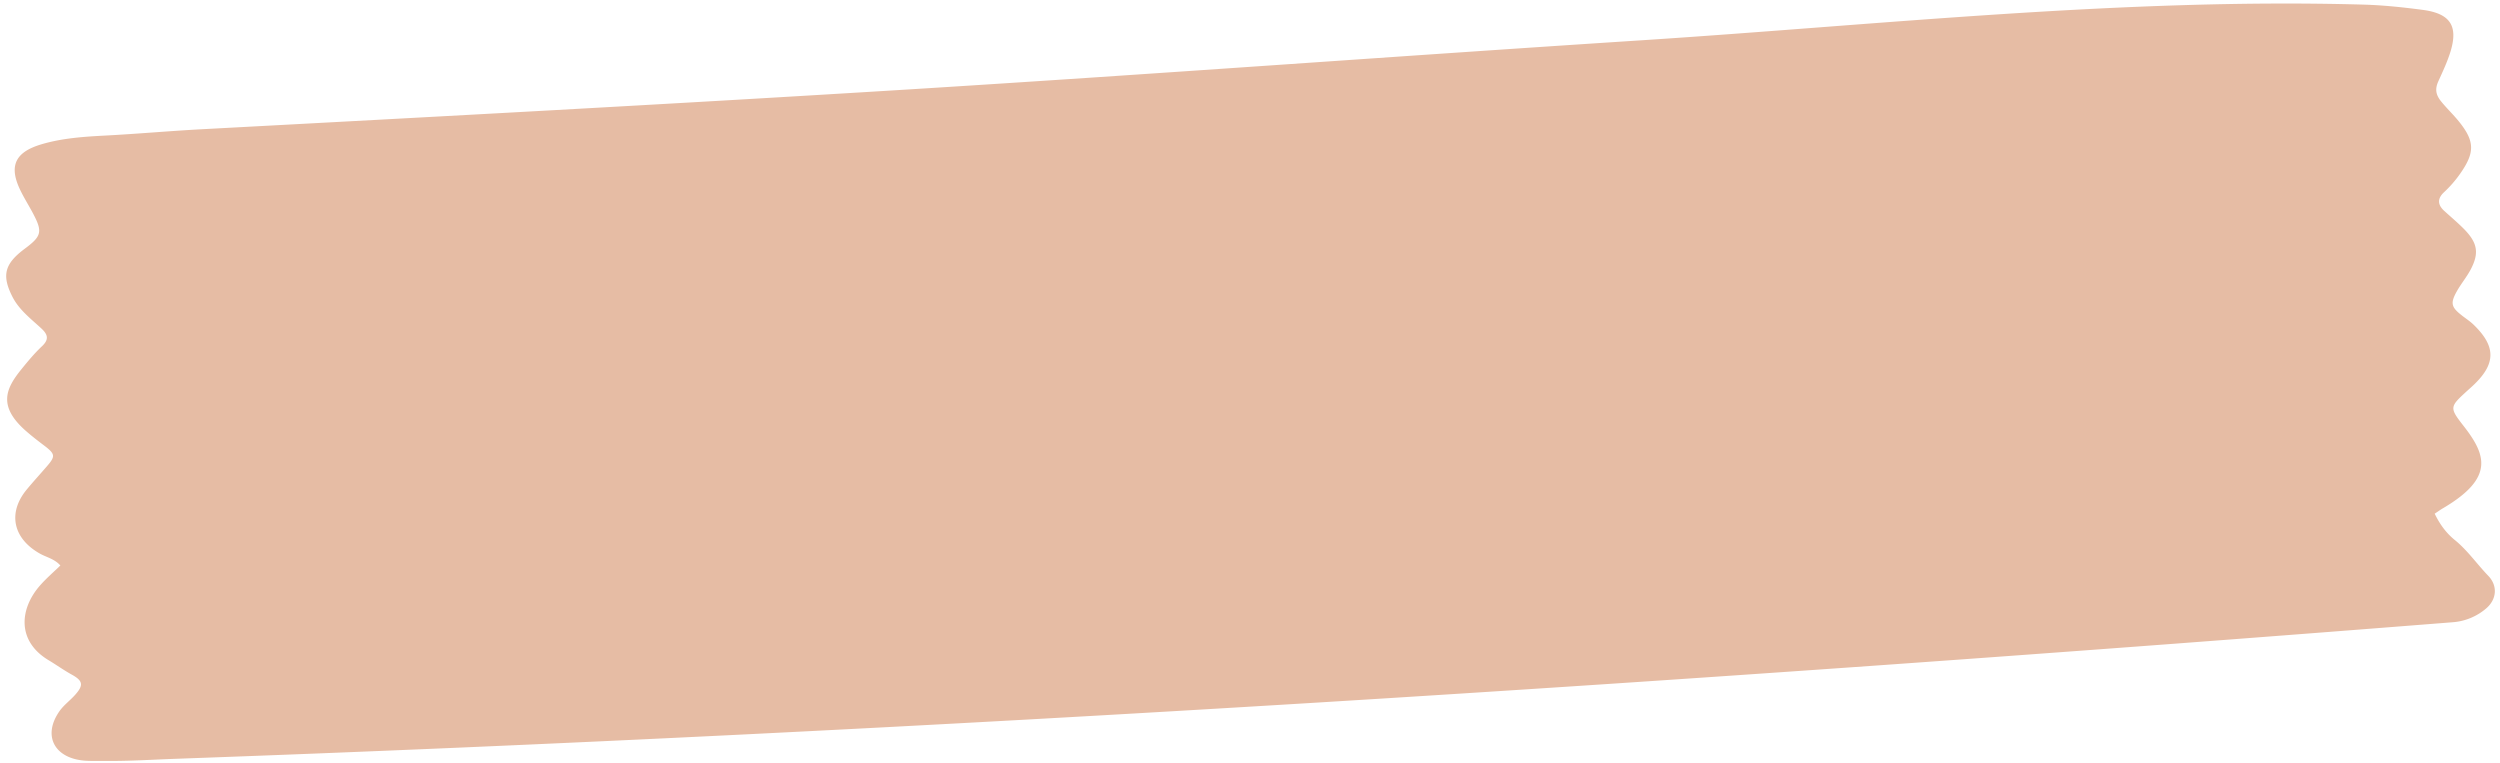 <svg xmlns="http://www.w3.org/2000/svg" width="118" height="36" fill="none" viewBox="0 0 118 36"><path fill="#E6BCA4" d="M2.849 26.69c-.282-.315-.656-.385-.961-.557-1.278-.715-1.534-1.927-.628-3.025.31-.375.642-.737.961-1.107.407-.47.385-.574-.143-.976-.31-.234-.62-.474-.91-.733-1.27-1.148-.883-1.966-.162-2.857.308-.38.621-.758.978-1.094.348-.328.27-.562-.045-.85-.49-.452-1.03-.861-1.344-1.467-.518-1.015-.397-1.561.576-2.285.79-.588.844-.794.402-1.639-.223-.427-.493-.838-.684-1.276-.458-1.059-.106-1.66 1.055-2.009.987-.296 2.023-.363 3.021-.416 1.494-.078 2.986-.212 4.478-.294C20.599 5.507 31.758 4.912 42.91 4.22c11.542-.717 23.071-1.573 34.611-2.321 11.211-.73 22.765-2 34.005-1.682.957.026 1.894.126 2.832.25 1.294.172 1.67.758 1.311 1.95-.148.487-.369.955-.581 1.423-.153.342-.134.612.122.933.264.33.571.618.834.941.777.955.775 1.487.071 2.491a5.5 5.5 0 0 1-.756.867c-.32.298-.311.592.011.884.314.285.641.56.937.86.646.66.719 1.15.287 1.945-.181.33-.427.631-.616.96-.34.601-.29.777.269 1.205.169.128.349.248.5.394 1.081 1.04 1.066 1.867-.038 2.894-.077.072-.157.142-.237.214-.842.772-.879.796-.199 1.666 1.072 1.373 1.477 2.461-.976 3.902-.12.07-.23.152-.38.25.237.49.537.909.949 1.242.61.497 1.043 1.133 1.578 1.688.458.475.402 1.117-.099 1.544a2.74 2.74 0 0 1-1.578.65C80.179 32.18 44.077 34.535 8.28 35.816c-1.1.04-2.194.111-3.294.1-.294-.002-.587.007-.879-.006-1.517-.066-2.13-1.16-1.297-2.346.198-.281.496-.499.73-.76.41-.457.387-.666-.156-.964-.379-.21-.723-.458-1.09-.678-1.53-.92-1.348-2.45-.411-3.52.293-.336.641-.635.966-.95Z"/></svg>